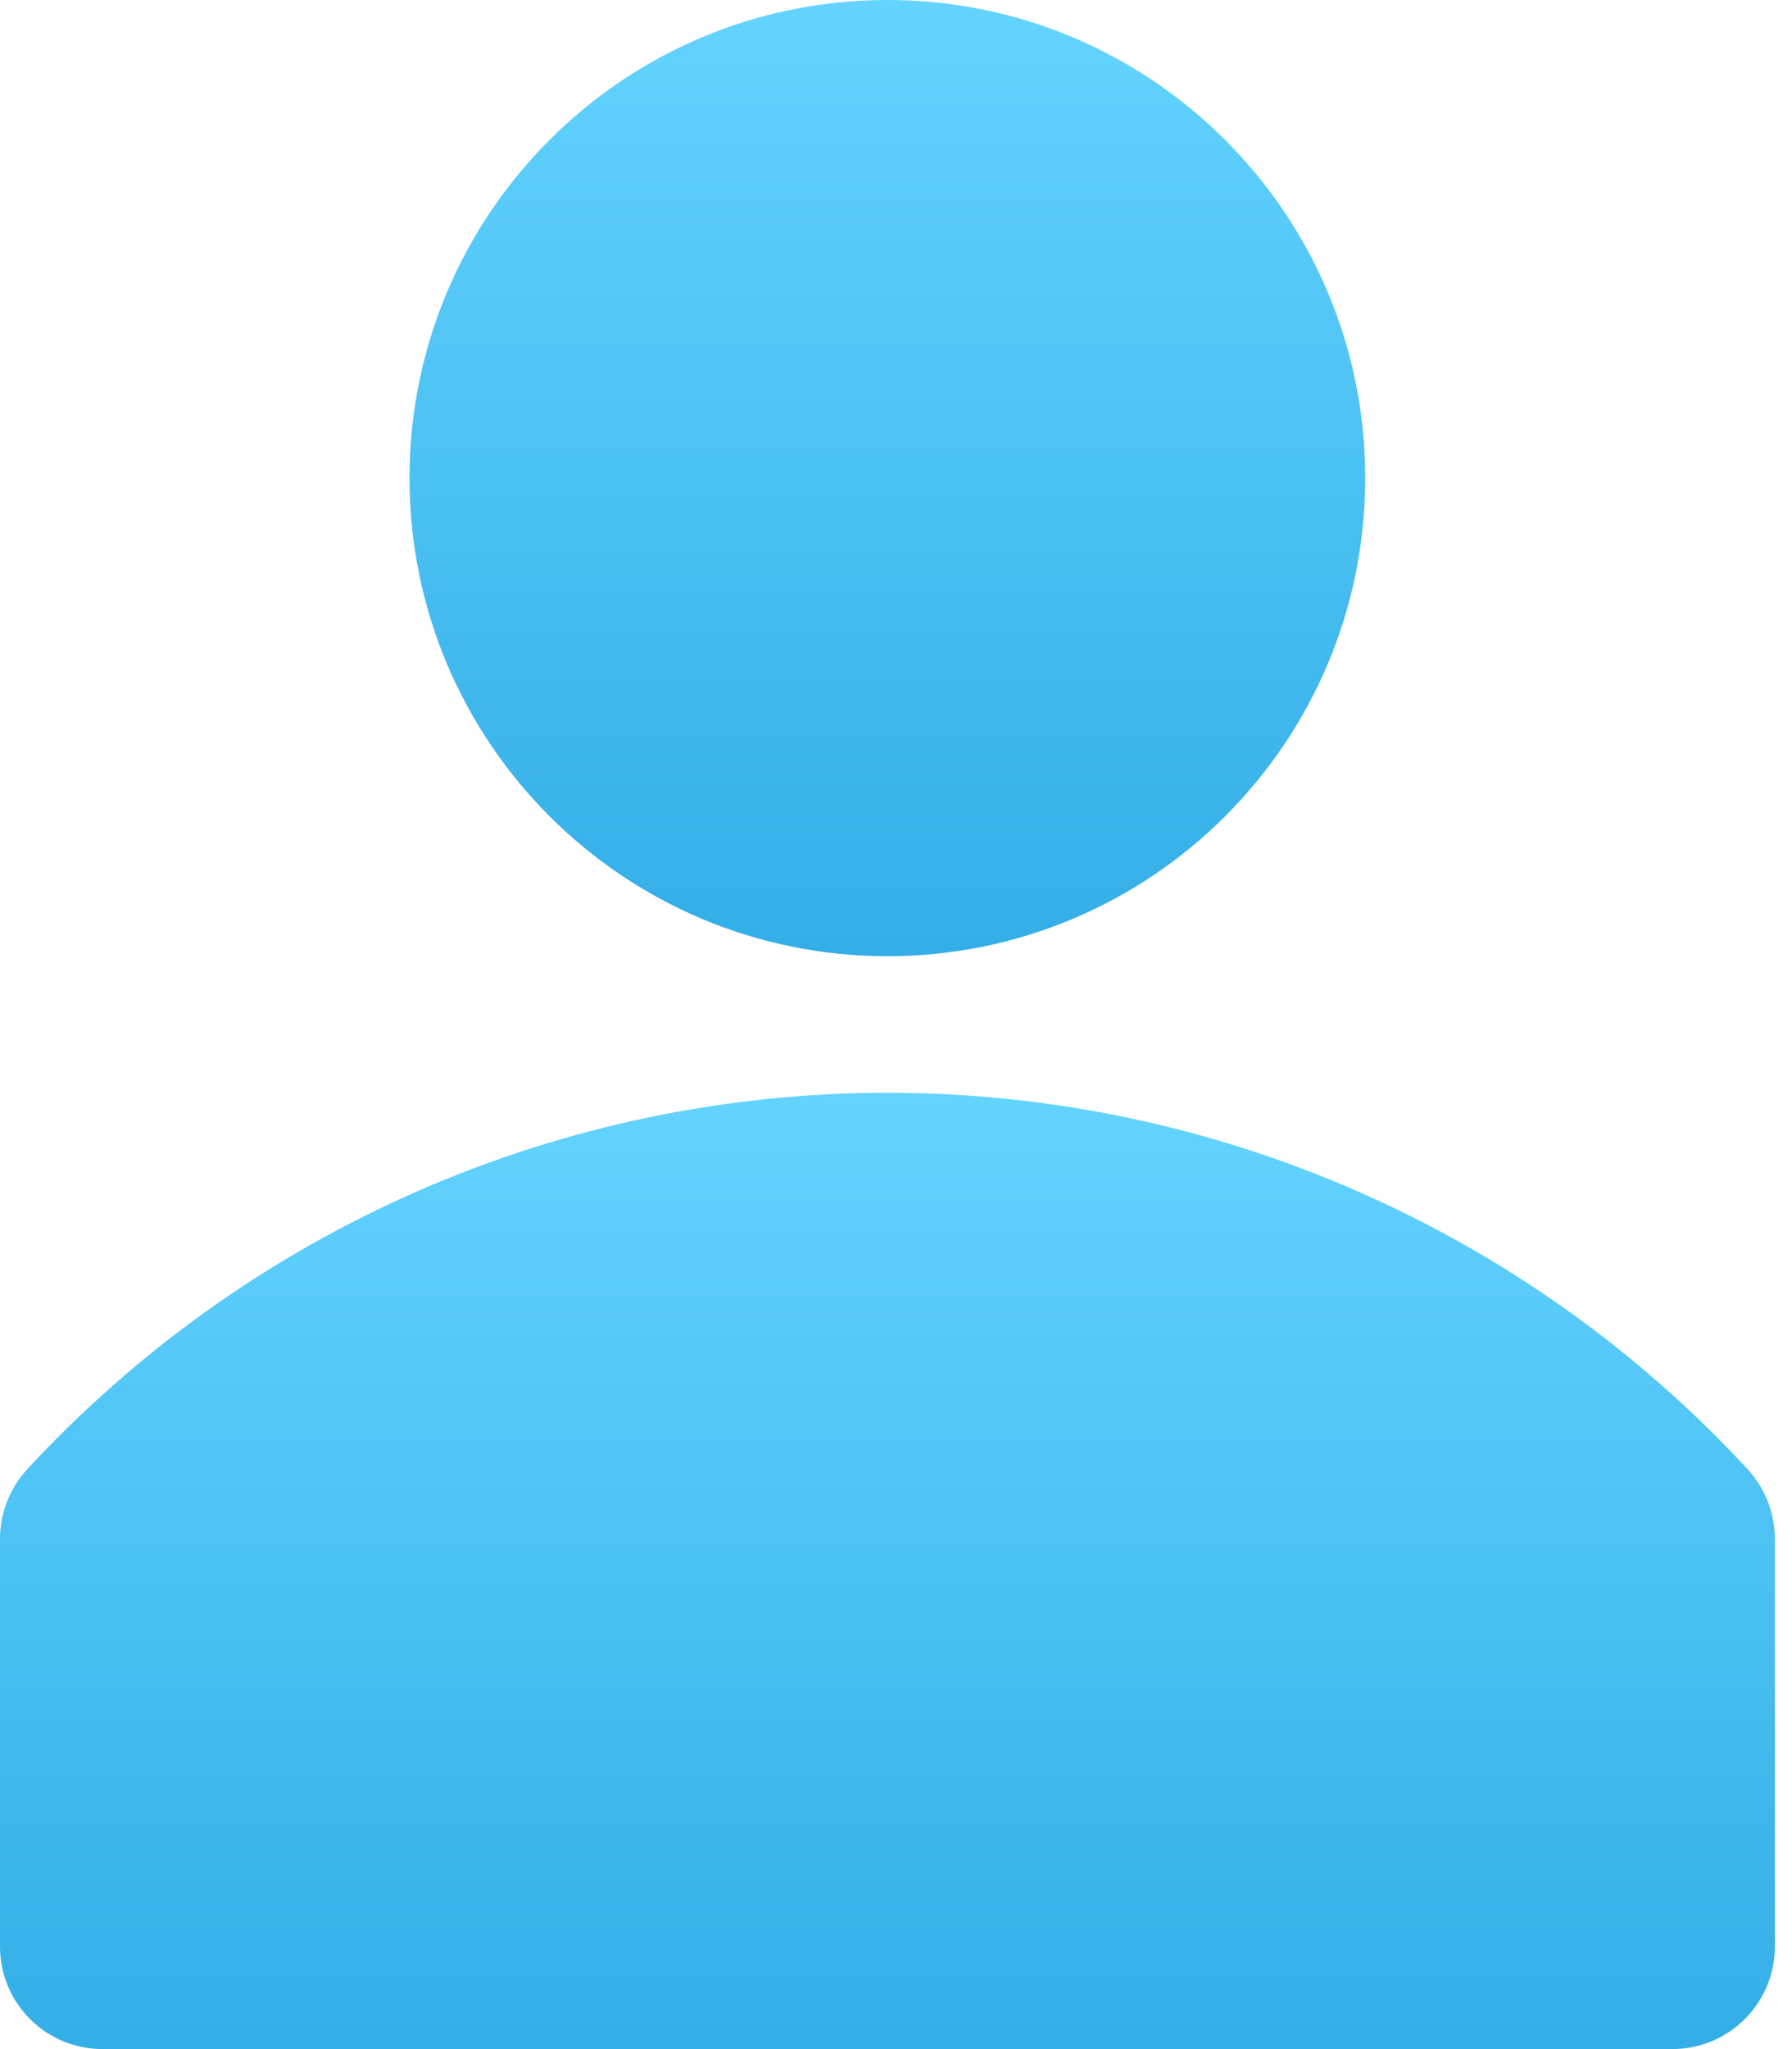 <svg width="42" height="48" viewBox="0 0 42 48" fill="none" xmlns="http://www.w3.org/2000/svg">
<g clip-path="url(#clip0_2406_13264)">
<path d="M40.974 34.432C38.403 31.646 35.283 29.423 31.811 27.903C28.339 26.383 24.589 25.598 20.799 25.598C17.008 25.598 13.259 26.383 9.787 27.903C6.315 29.423 3.195 31.646 0.624 34.432C0.227 34.871 0.005 35.44 0 36.032V45.631C0.008 46.262 0.265 46.864 0.714 47.307C1.163 47.751 1.769 47.999 2.4 47.999H39.198C39.834 47.999 40.445 47.746 40.895 47.296C41.345 46.846 41.598 46.236 41.598 45.599V36C41.585 35.419 41.364 34.862 40.974 34.432Z" fill="url(#paint0_linear_2406_13264)"/>
<path d="M20.797 22.399C26.982 22.399 31.997 17.385 31.997 11.199C31.997 5.014 26.982 0 20.797 0C14.612 0 9.598 5.014 9.598 11.199C9.598 17.385 14.612 22.399 20.797 22.399Z" fill="url(#paint1_linear_2406_13264)"/>
</g>
<defs>
<linearGradient id="paint0_linear_2406_13264" x1="20.799" y1="47.999" x2="20.799" y2="25.598" gradientUnits="userSpaceOnUse">
<stop stop-color="#33AEE6"/>
<stop offset="1" stop-color="#64D3FF"/>
</linearGradient>
<linearGradient id="paint1_linear_2406_13264" x1="20.797" y1="22.399" x2="20.797" y2="0" gradientUnits="userSpaceOnUse">
<stop stop-color="#33AEE6"/>
<stop offset="1" stop-color="#64D3FF"/>
</linearGradient>
<clipPath id="clip0_2406_13264">
<rect width="42" height="48" fill="white"/>
</clipPath>
</defs>
</svg>
